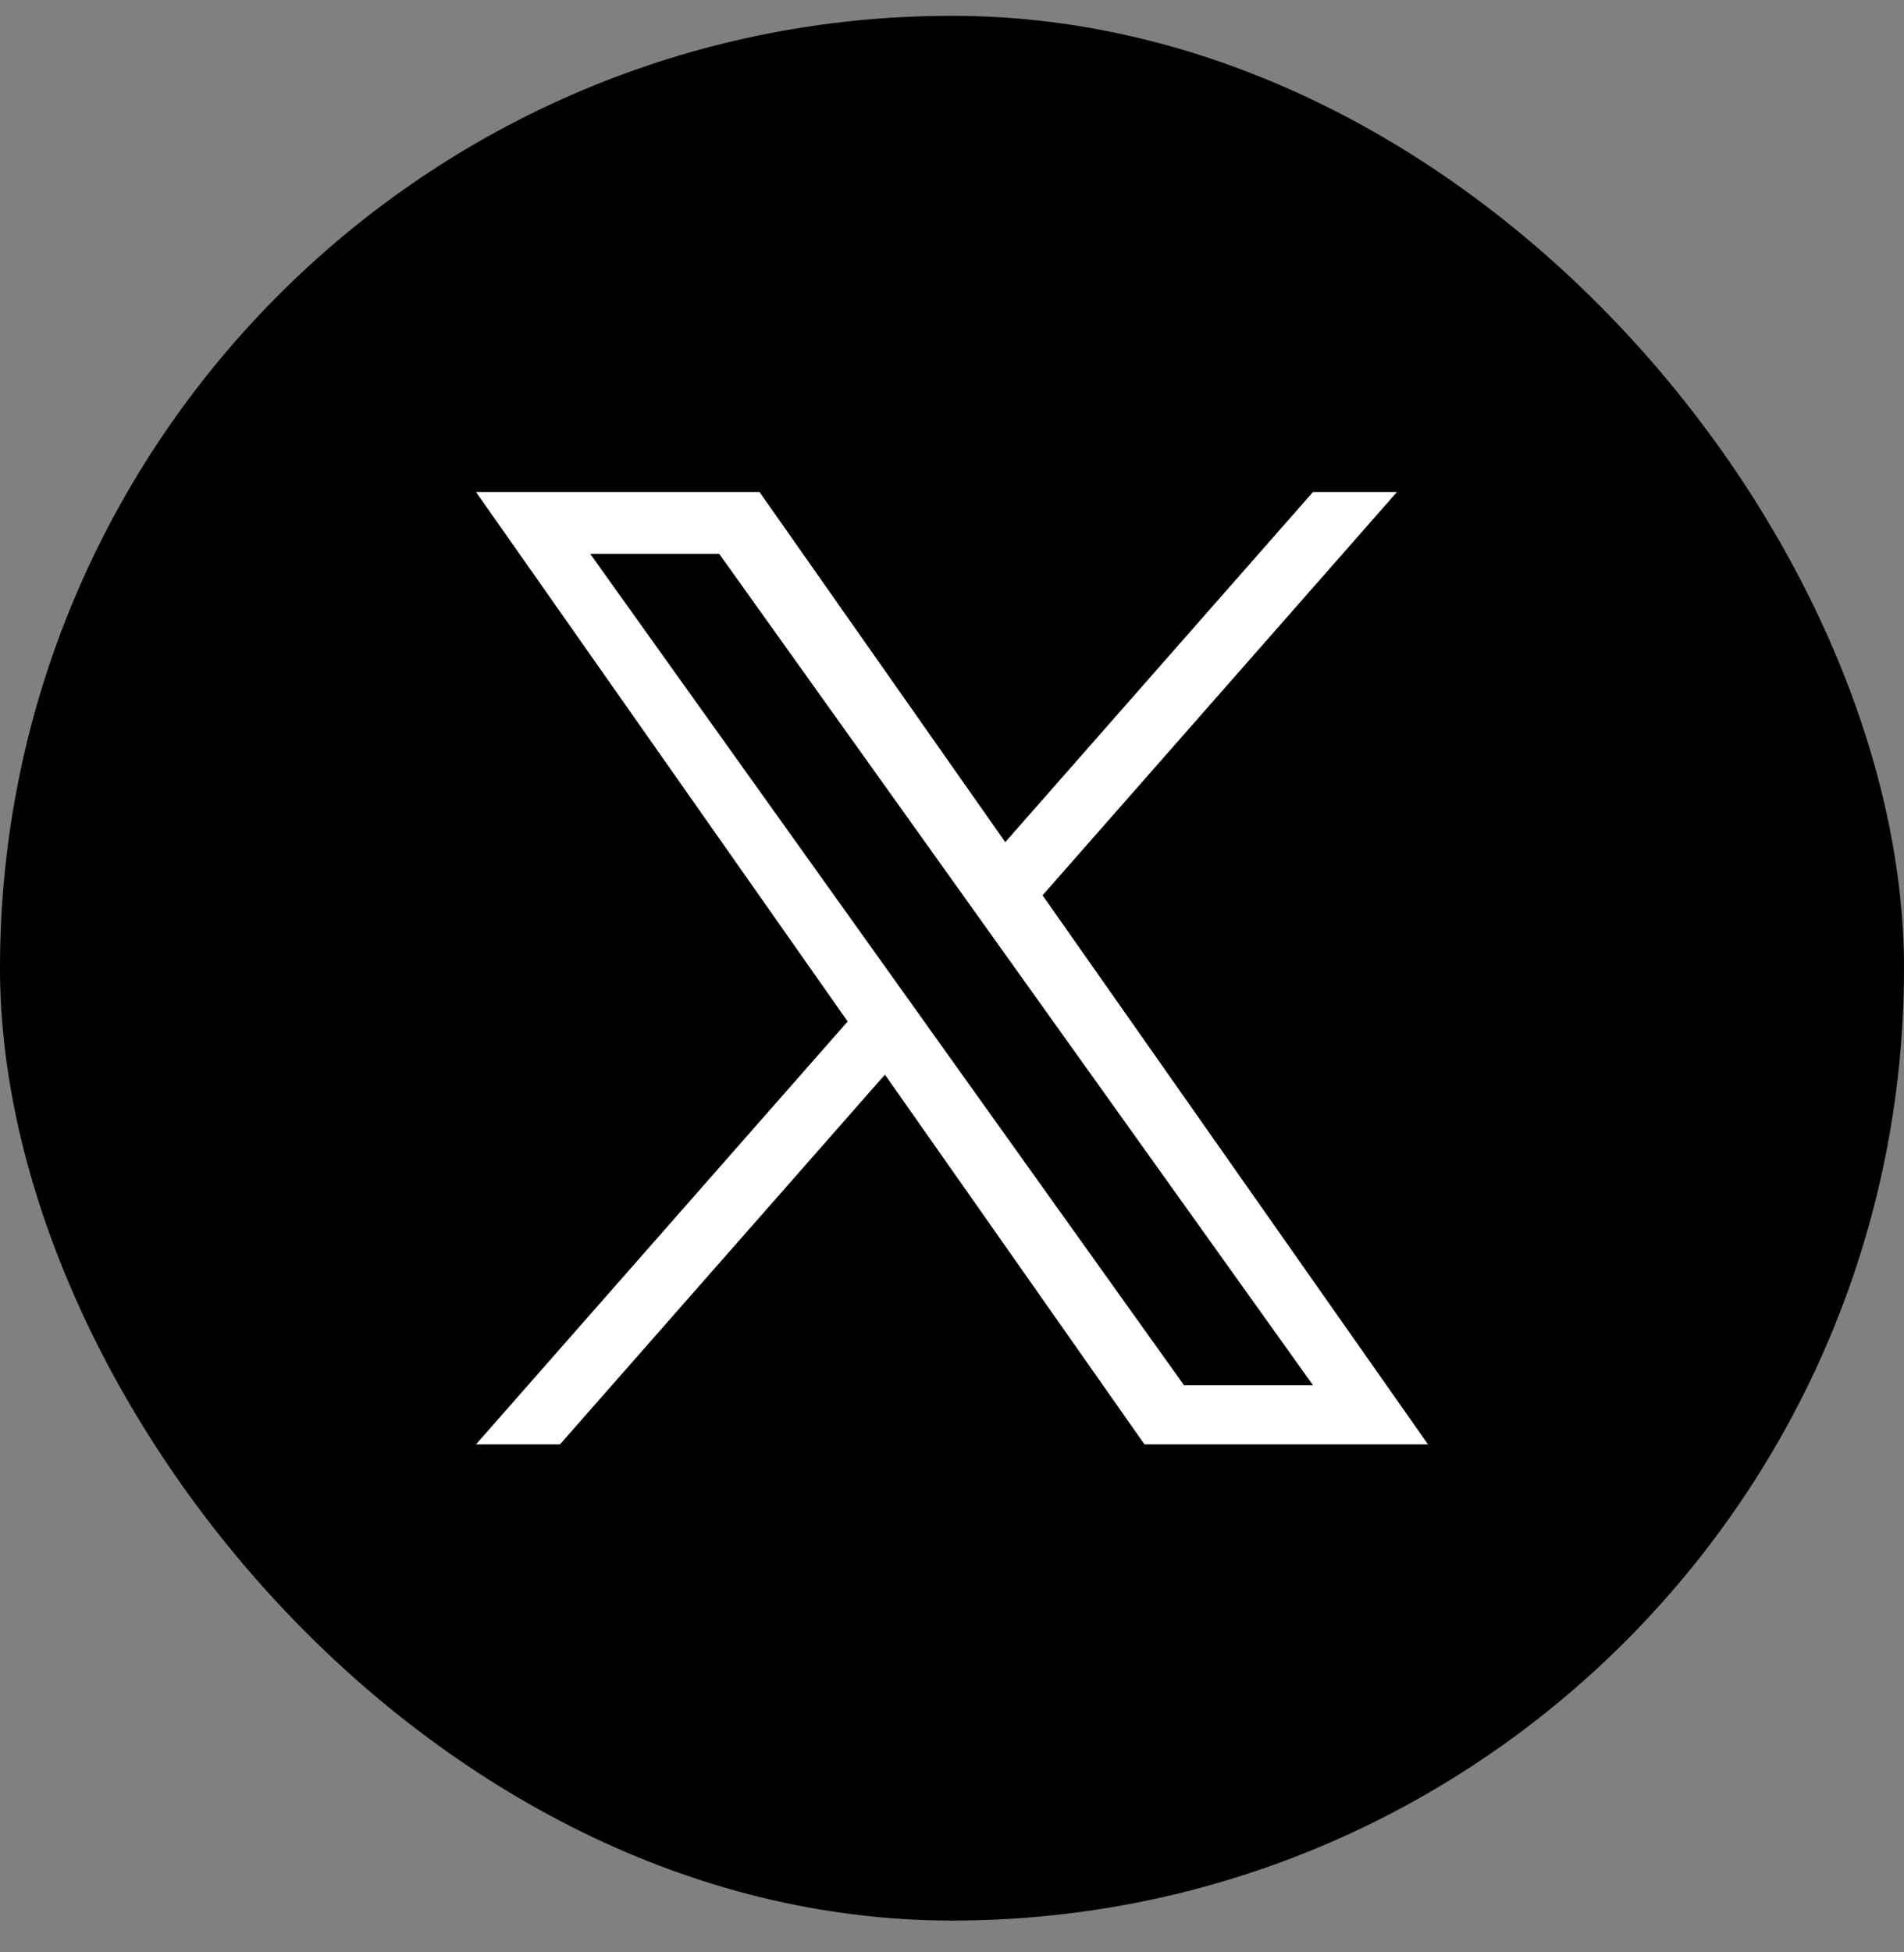 <svg width="40" height="41" fill="none" xmlns="http://www.w3.org/2000/svg"><rect width="100%" height="100%" fill="#808080" stroke="none"/><rect y="0.332" width="40" height="40" rx="20" fill="black"/><path d="M21.903 18.801L29.348 10.332H27.584L21.119 17.685L15.956 10.332H10L17.808 21.451L10 30.332H11.764L18.591 22.567L24.044 30.332H30L21.902 18.801H21.903ZM19.486 21.549L18.695 20.442L12.4 11.632H15.11L20.19 18.742L20.981 19.849L27.585 29.091H24.875L19.486 21.55V21.549Z" fill="white"/></svg>